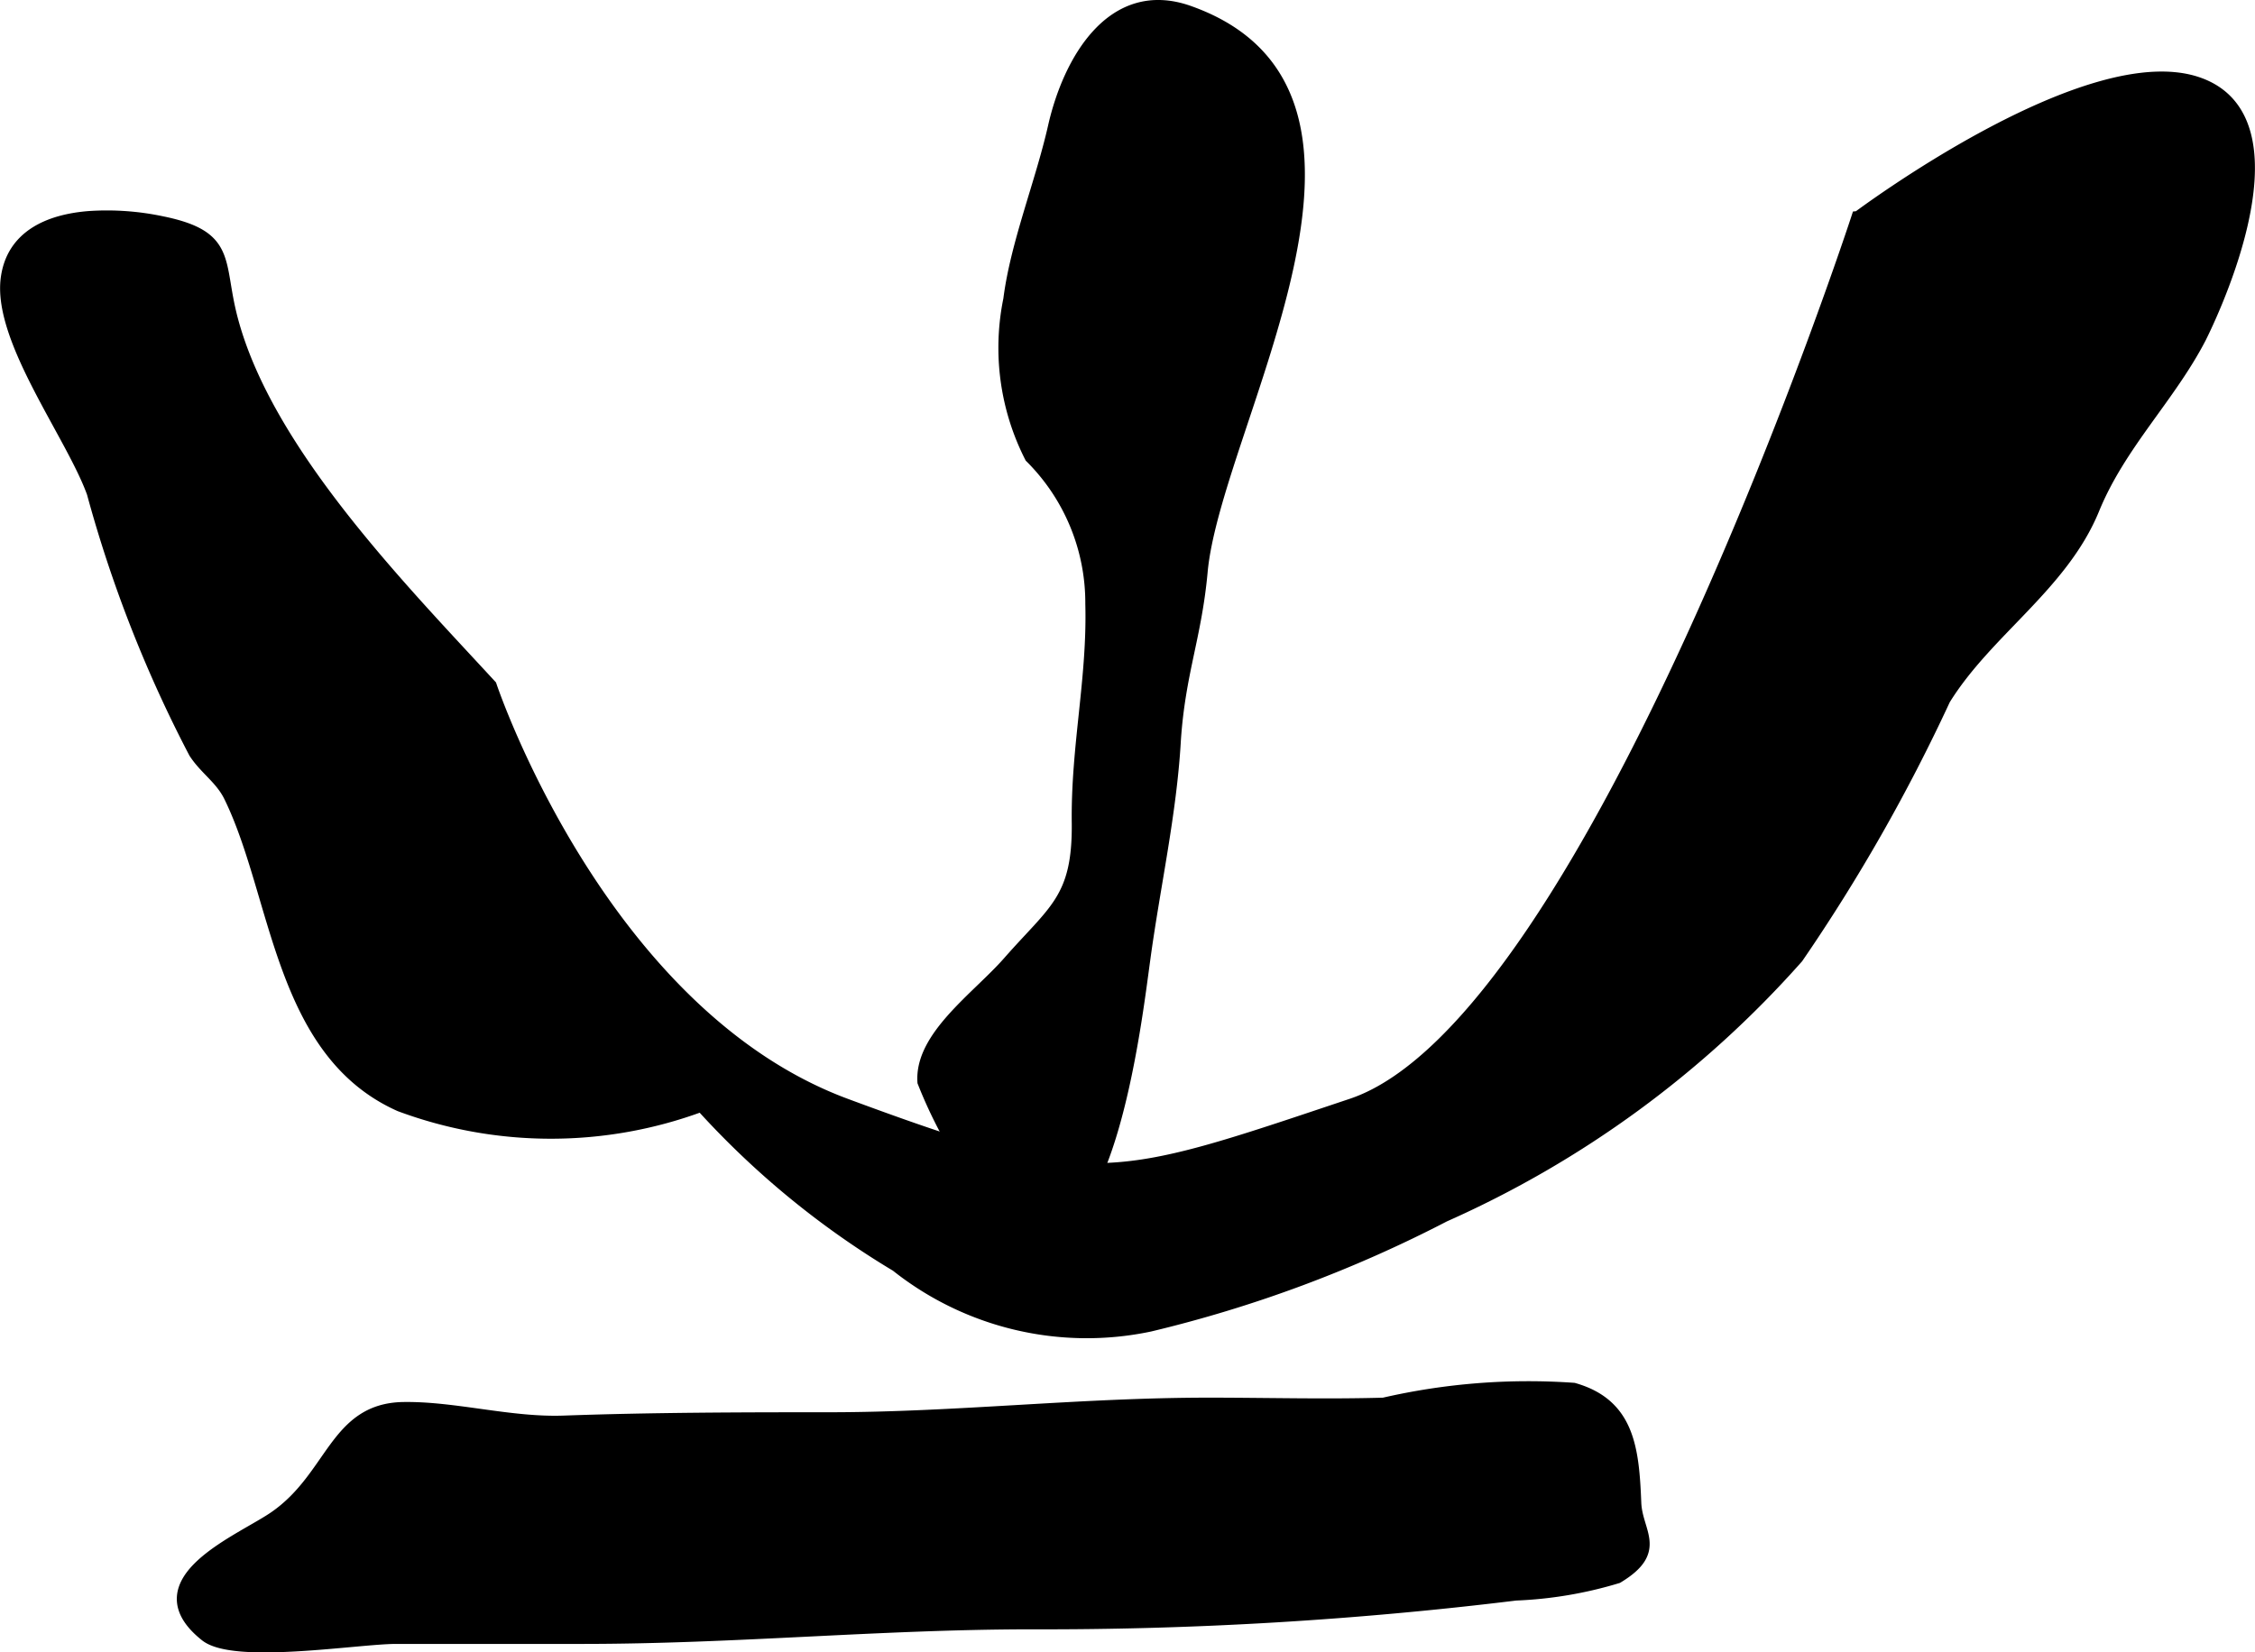 <?xml version="1.0" encoding="UTF-8"?>
<svg xmlns="http://www.w3.org/2000/svg"
     version="1.1"
     width="9.097mm"
     height="6.668mm"
     viewBox="0 0 25.787 18.901">
   <defs>
      <style type="text/css"><![CDATA[
      .a {
        stroke: #000;
        stroke-miterlimit: 10;
        stroke-width: 0.15px;
      }
    ]]></style>
   </defs>
   <path class="a"
         d="M11.548,3.426c.081-.637.365-1.331.511-1.976.168-.743.66-1.624,1.538-1.31,2.652.944.282,4.726.137,6.411-.069.737-.253,1.143-.305,1.915-.047.838-.239,1.685-.35,2.51-.092.657-.438,3.75-1.542,2.978a5.326,5.326,0,0,1-.971-1.58c-.033-.516.621-.963.975-1.367.518-.591.8-.72.79-1.594-.011-.877.178-1.648.155-2.506a2.357,2.357,0,0,0-.695-1.683A2.746,2.746,0,0,1,11.548,3.426Z"/>
   <path class="a"
         d="M1.03,2.488a3.037,3.037,0,0,1,.822.06c.787.161.623.442.789,1.086.393,1.522,1.925,3.082,2.965,4.211,0,0,1.252,3.752,4.065,4.795,2.812,1.042,3.013.929,5.787,0,2.773-.927,5.786-10.146,5.786-10.146S23.905.494,25.157.965c1.234.463.026,2.838,0,2.892-.352.681-.917,1.219-1.22,1.956-.357.879-1.221,1.397-1.707,2.184a20.304,20.304,0,0,1-1.681,2.952,11.78,11.78,0,0,1-4.035,2.954,14.755,14.755,0,0,1-3.366,1.254,3.492,3.492,0,0,1-2.894-.684,9.784,9.784,0,0,1-2.231-1.833,4.943,4.943,0,0,1-3.447,0c-1.376-.613-1.389-2.407-1.945-3.537-.102-.205-.279-.311-.4-.498a14.77,14.77,0,0,1-1.164-2.969c-.236-.658-1.069-1.745-.985-2.441C.142,2.7.57,2.522,1.03,2.488Z"/>
   <path class="a"
         d="M3.152,17.354c.658-.46.684-1.228,1.458-1.242.589-.01,1.222.178,1.843.155,1.01-.036,2.019-.038,3.029-.038,1.451,0,2.86-.167,4.342-.167.666,0,1.334.019,2,0a7.364,7.364,0,0,1,2.17-.17c.624.178.675.677.7,1.3.014.343.304.541-.2.845a4.619,4.619,0,0,1-1.162.196,44.367,44.367,0,0,1-5.537.329c-1.742.001-3.381.167-5.138.167H4.527c-.433,0-1.842.234-2.17-.025C1.576,18.084,2.768,17.624,3.152,17.354Z"/>
</svg>
